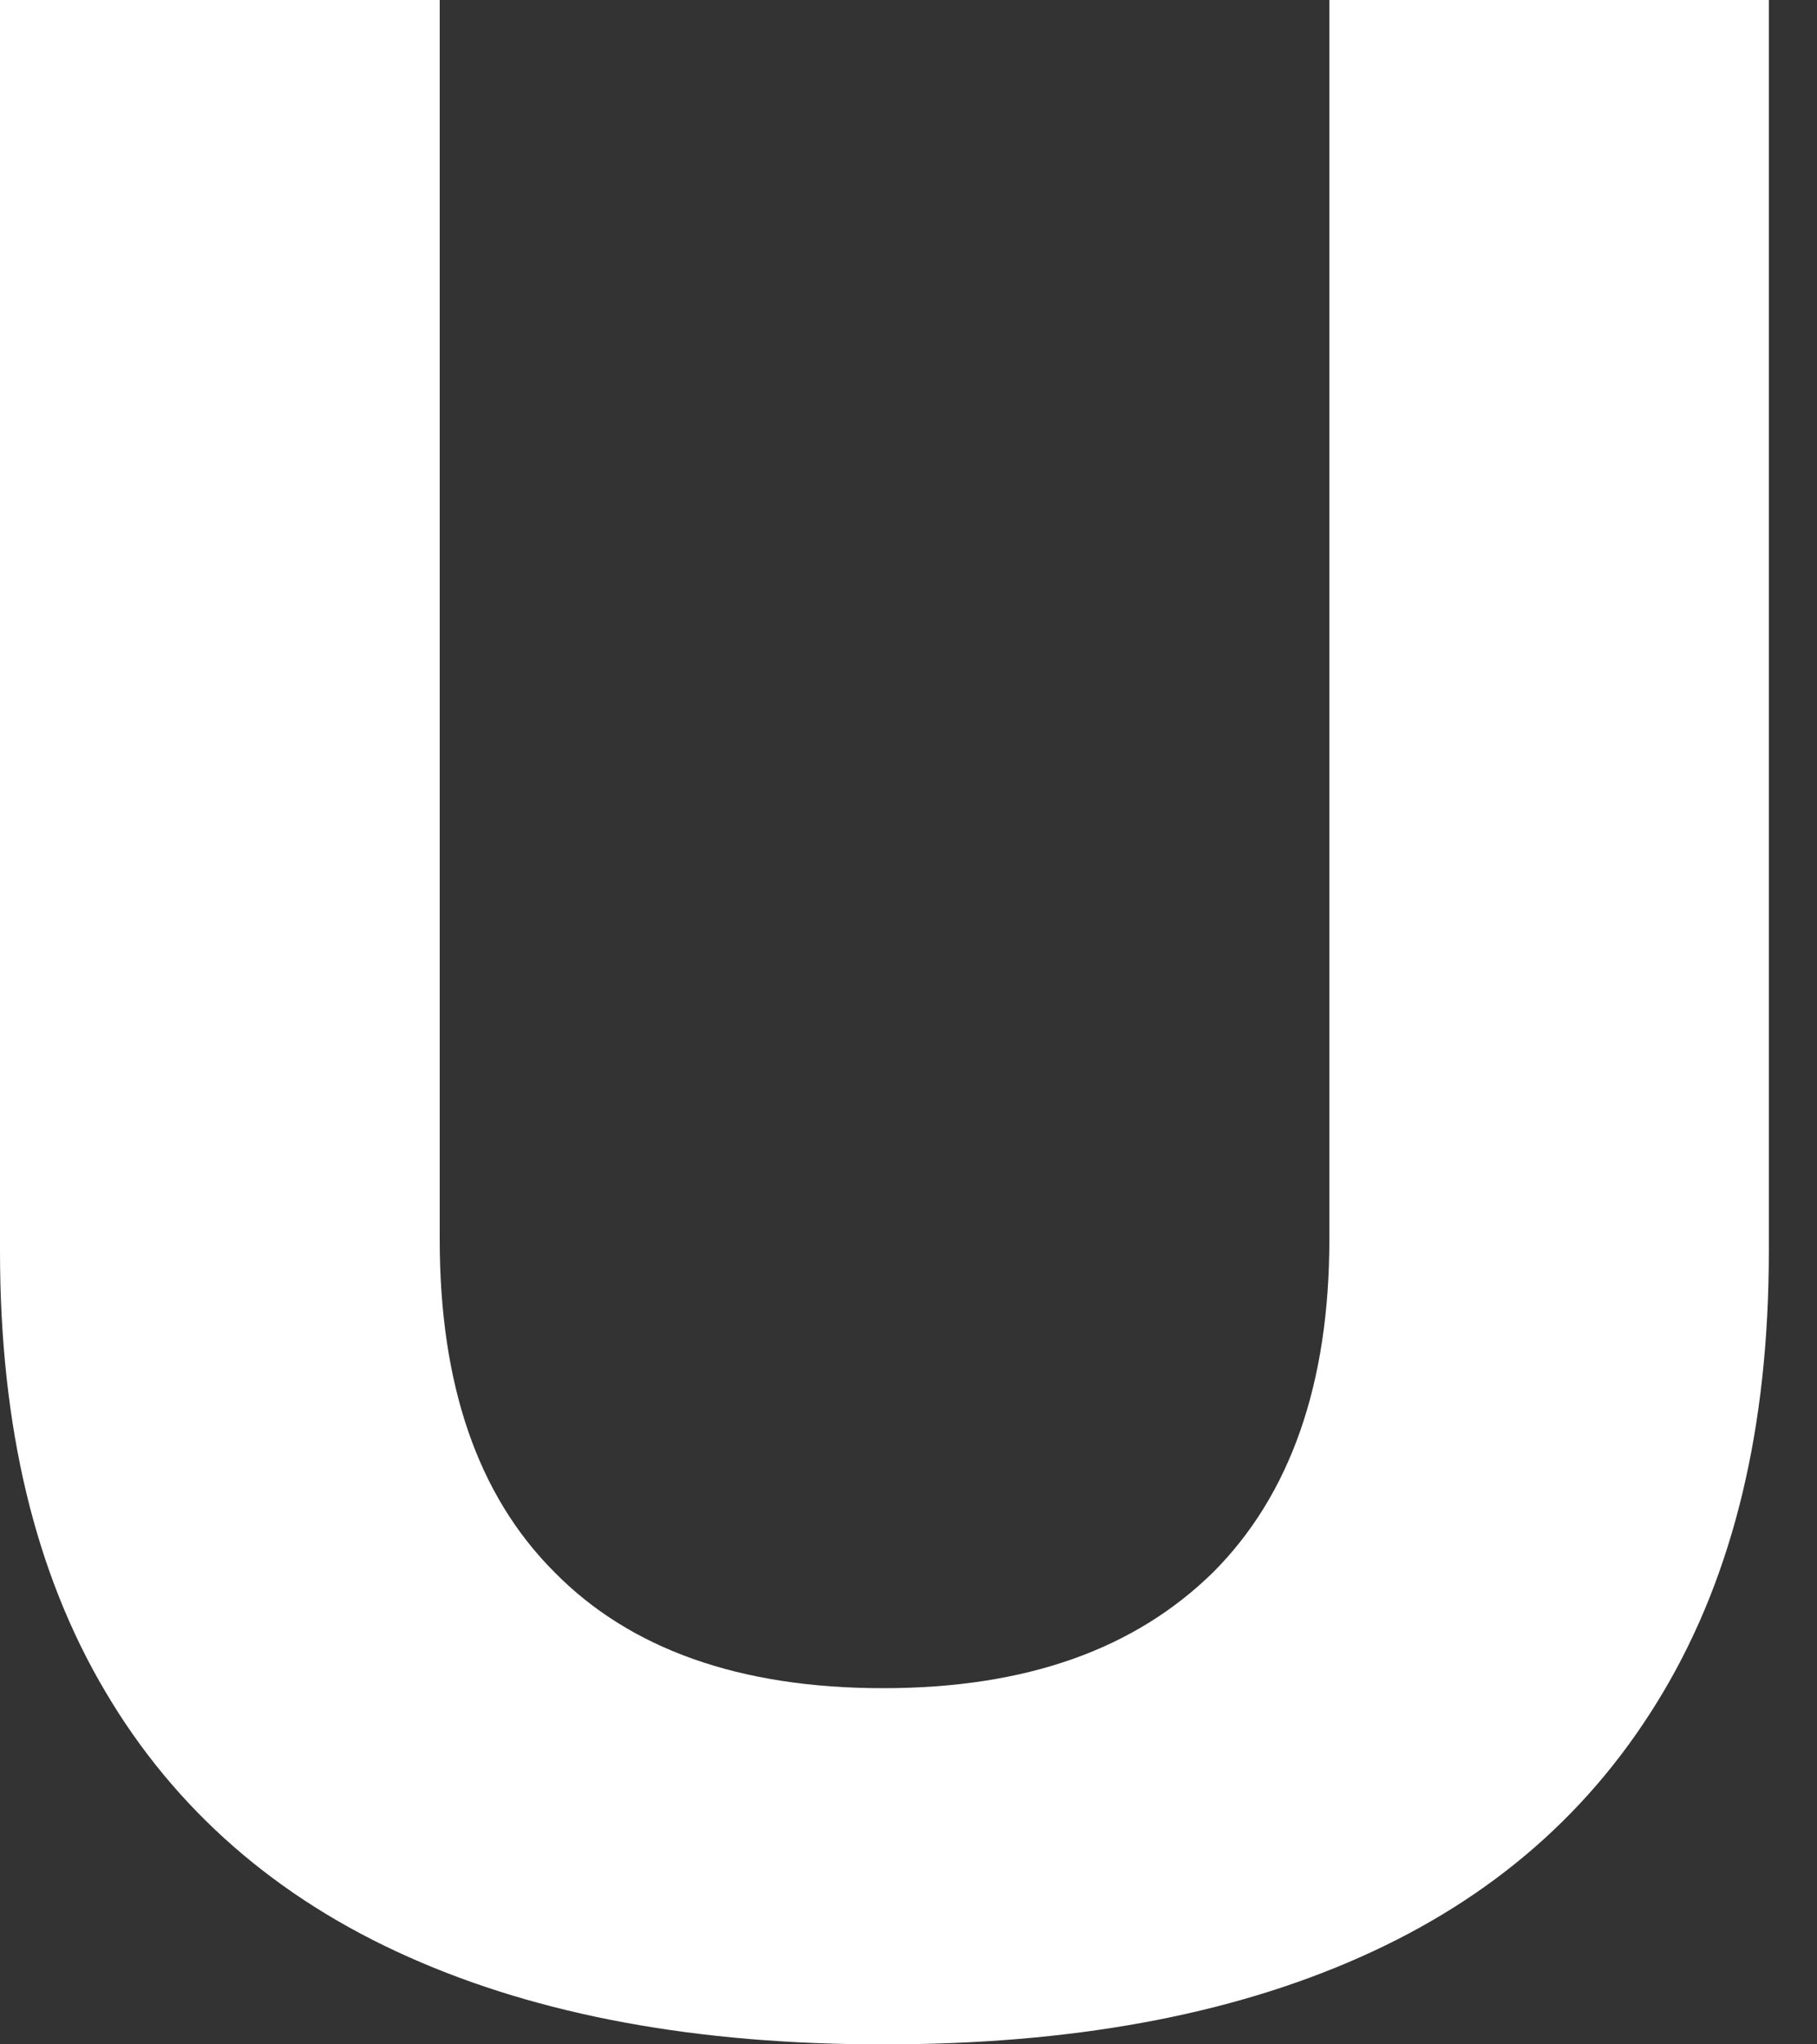<?xml version="1.0" encoding="utf-8"?>
<svg xmlns="http://www.w3.org/2000/svg" fill="none" height="100%" overflow="visible" preserveAspectRatio="none" style="display: block;" viewBox="0 0 8 9" width="100%">
<rect x="0" y="0" width="8" height="9" fill="#333333" stroke="none"/>
<path d="M3.883 9C3.073 9 2.378 8.874 1.798 8.615C1.218 8.357 0.77 7.966 0.465 7.449C0.155 6.927 0 6.284 0 5.508V0H1.936V5.456C1.936 6.094 2.102 6.582 2.441 6.921C2.774 7.26 3.257 7.432 3.888 7.432C4.52 7.432 4.997 7.26 5.342 6.921C5.68 6.582 5.853 6.094 5.853 5.456V0H7.788V5.508C7.788 6.284 7.633 6.927 7.323 7.449C7.013 7.972 6.571 8.357 5.991 8.615C5.41 8.874 4.71 9 3.894 9H3.883Z" fill="white" id="Vector"/>
</svg>